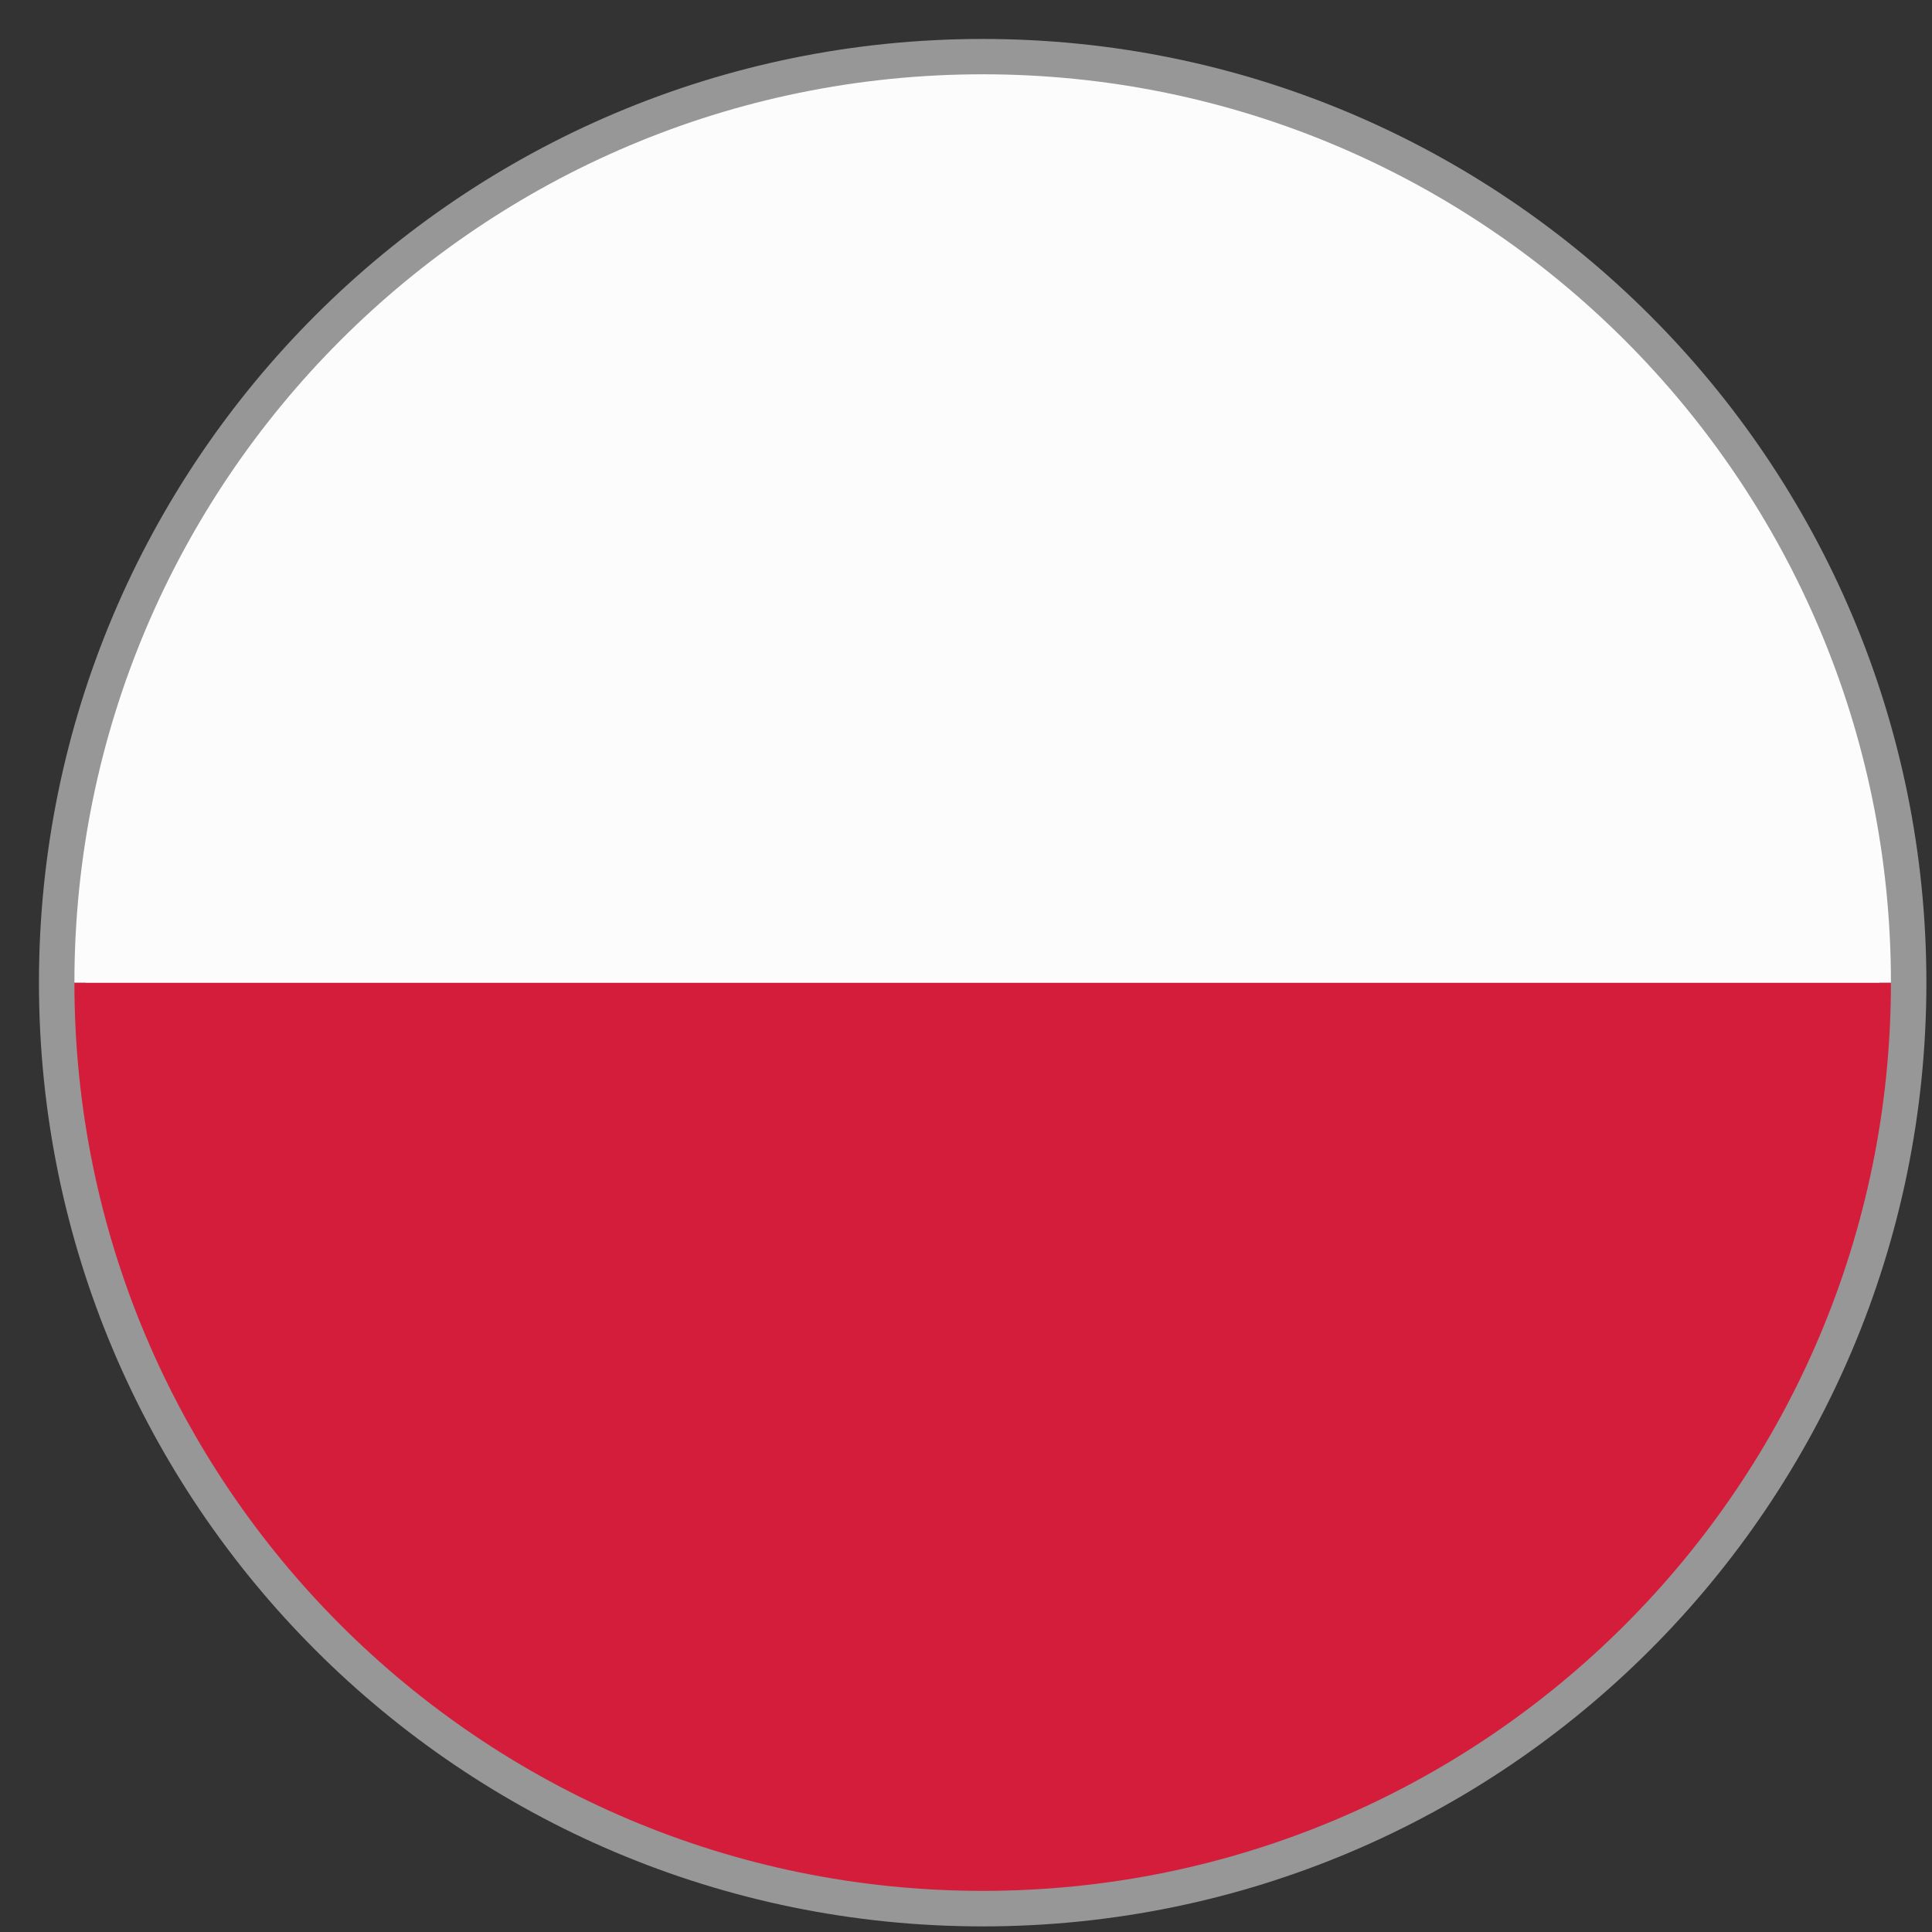 <?xml version="1.0" encoding="UTF-8"?> <svg xmlns="http://www.w3.org/2000/svg" xmlns:xlink="http://www.w3.org/1999/xlink" width="31px" height="31px" viewBox="0 0 31 31" version="1.1"><rect x="0" y="0" width="31" height="31" fill="#333333" stroke="none"/><!-- Generator: Sketch 62 (91390) - https://sketch.com --><title>poland_flag</title><desc>Created with Sketch.</desc><g id="Final-design" stroke="none" stroke-width="1" fill="none" fill-rule="evenodd"><g id="Countries_members" transform="translate(-1255, -4878)"><g id="poland_flag" transform="translate(1256, 4879)"><path d="M29.535,14.767 C29.535,22.924 22.924,29.535 14.768,29.535 C6.611,29.535 -3.90798505e-14,22.924 -3.90798505e-14,14.767 C-3.90798505e-14,6.613 6.611,-1.08357767e-13 14.768,-1.08357767e-13 C22.924,-1.08357767e-13 29.535,6.613 29.535,14.767" id="Fill-1" stroke="#979797" stroke-width="0.75" fill="#FFFFFF"></path><path d="M14.768,29.34 C22.816,29.34 29.341,22.816 29.341,14.767 L0.194,14.767 C0.194,22.816 6.719,29.34 14.768,29.34" id="Fill-4" fill="#D41D3B"></path><path d="M14.768,0.192 C6.719,0.192 0.194,6.718 0.194,14.766 L29.341,14.766 C29.341,6.718 22.816,0.192 14.768,0.192" id="Fill-6" fill="#FCFCFC"></path></g></g></g></svg> 